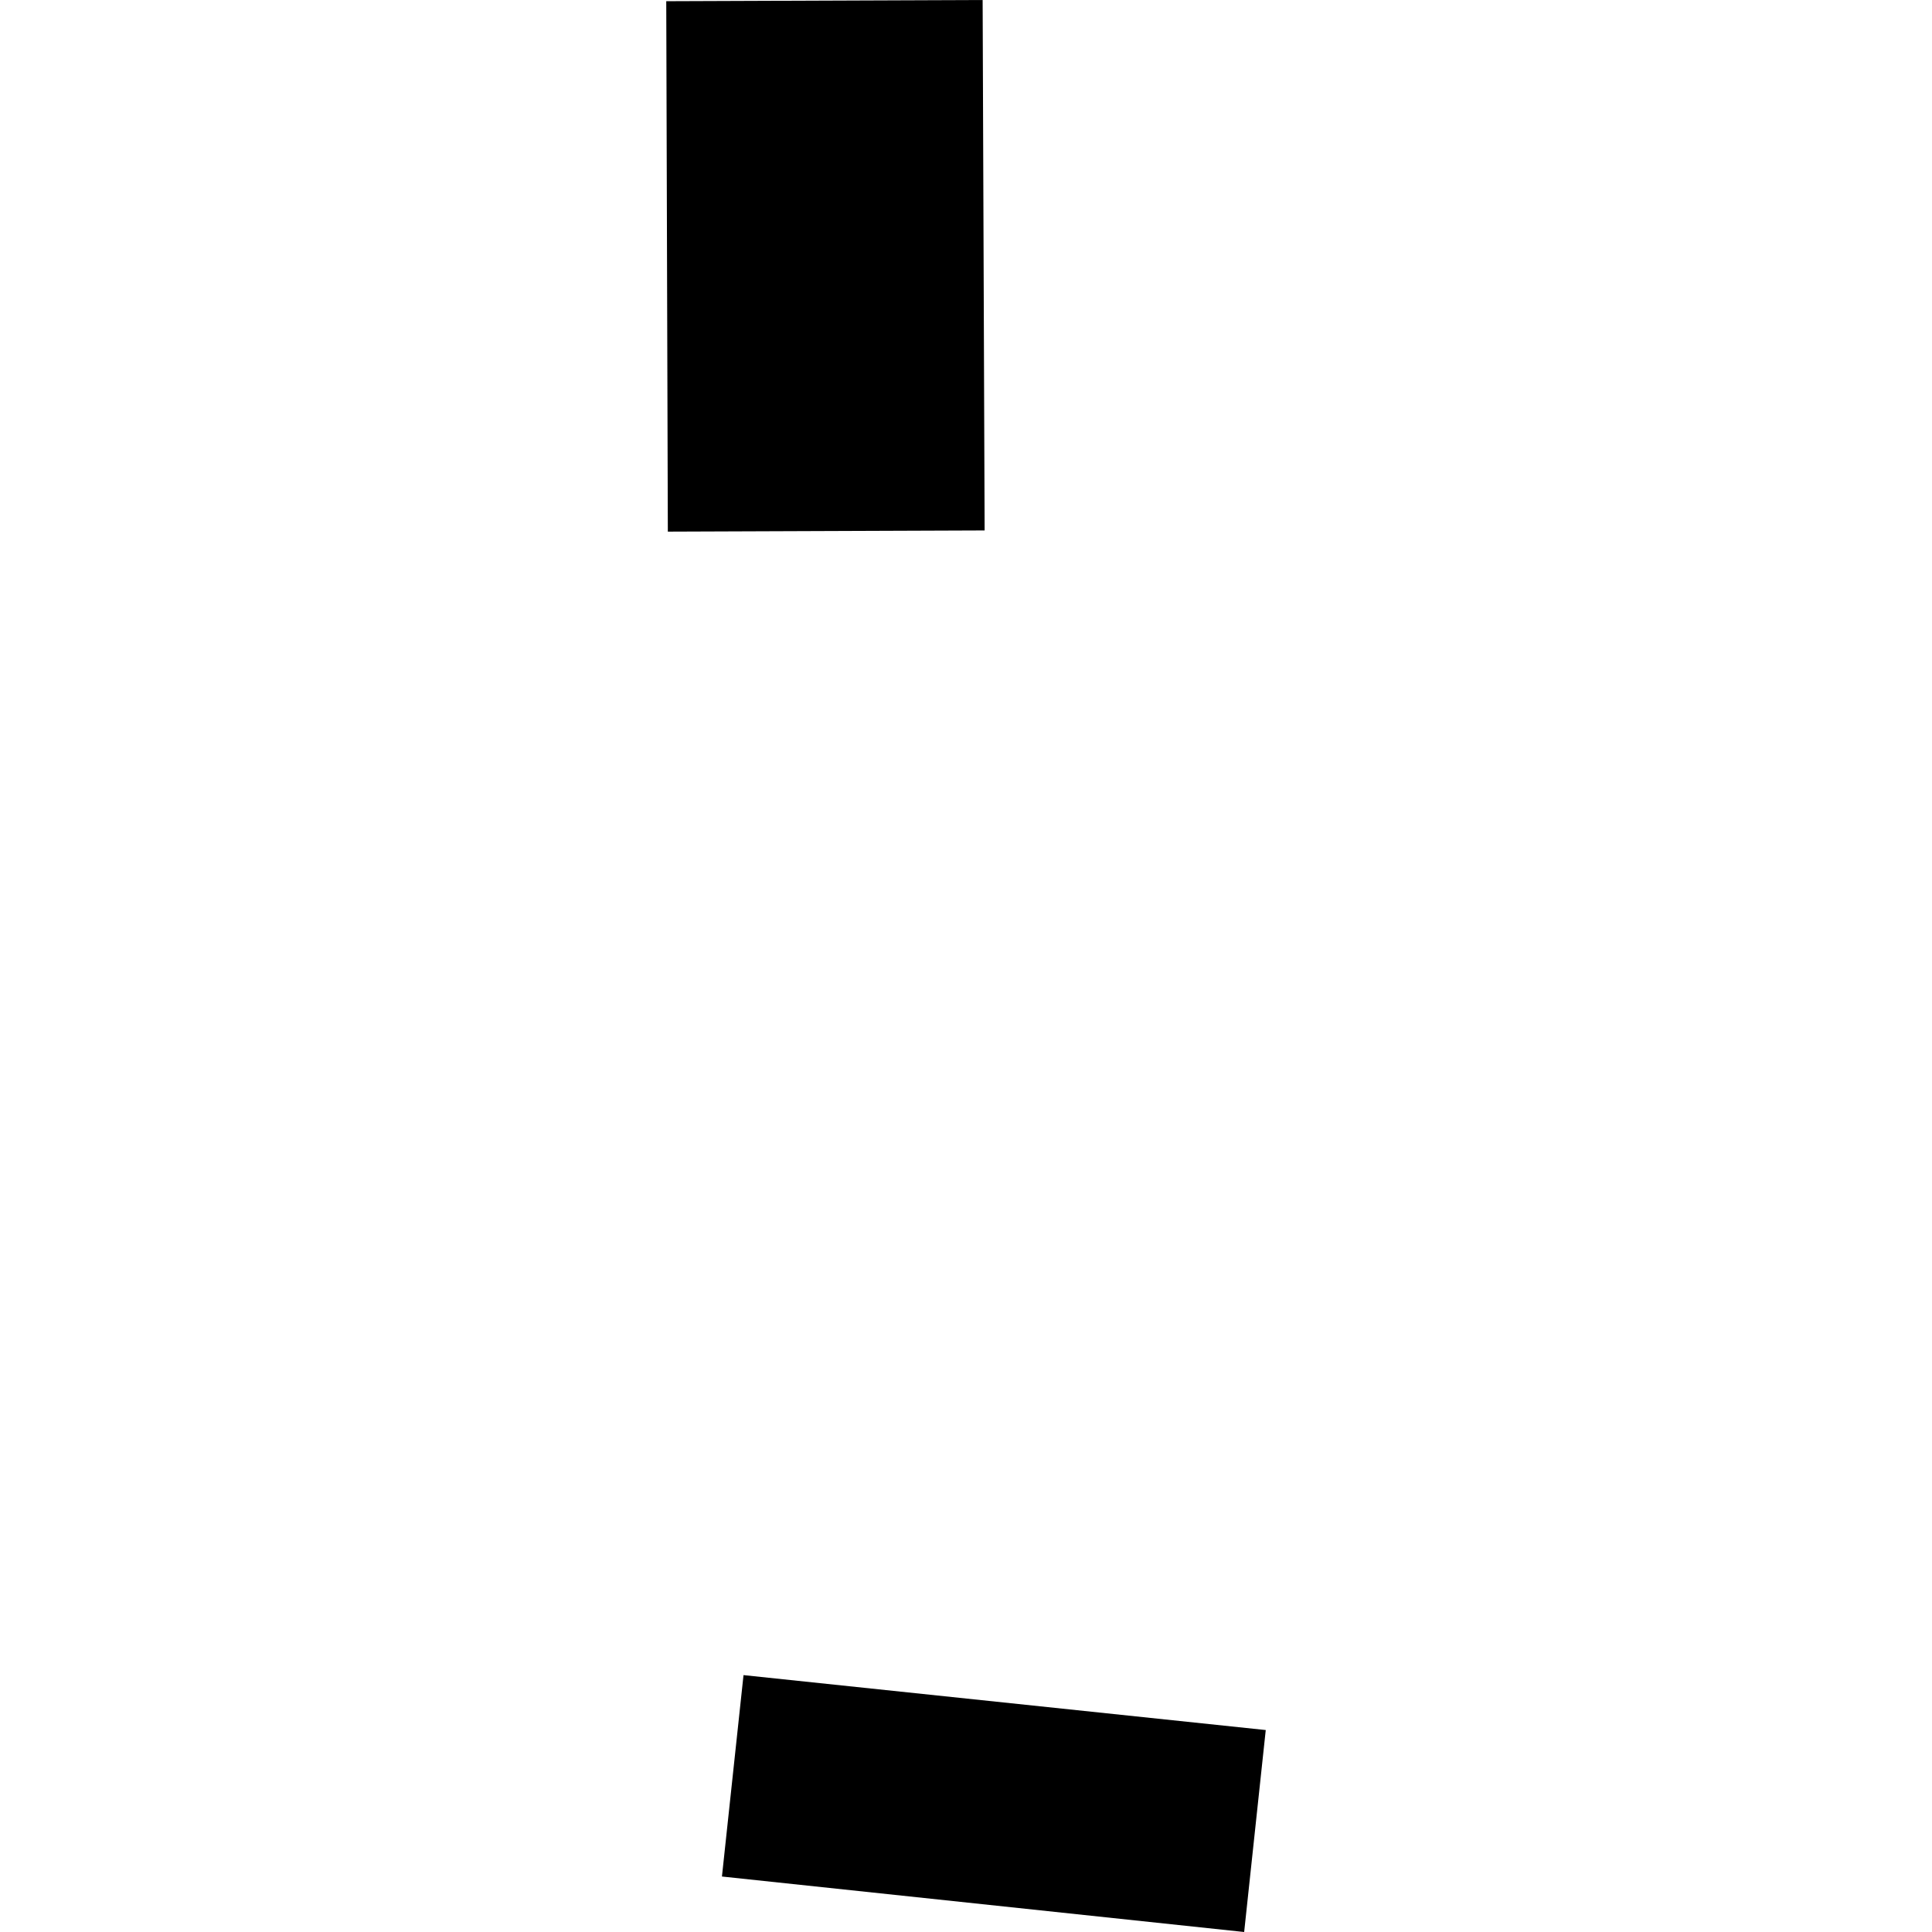 <?xml version="1.0" encoding="utf-8" standalone="no"?>
<!DOCTYPE svg PUBLIC "-//W3C//DTD SVG 1.1//EN"
  "http://www.w3.org/Graphics/SVG/1.1/DTD/svg11.dtd">
<!-- Created with matplotlib (https://matplotlib.org/) -->
<svg height="288pt" version="1.1" viewBox="0 0 288 288" width="288pt" xmlns="http://www.w3.org/2000/svg" xmlns:xlink="http://www.w3.org/1999/xlink">
 <defs>
  <style type="text/css">
*{stroke-linecap:butt;stroke-linejoin:round;}
  </style>
 </defs>
 <g id="figure_1">
  <g id="patch_1">
   <path d="M 0 288 
L 288 288 
L 288 0 
L 0 0 
z
" style="fill:none;opacity:0;"/>
  </g>
  <g id="axes_1">
   <g id="PatchCollection_1">
    <path clip-path="url(#pfe68183e42)" d="M 110.835 249.707 
L 188.683 257.895 
L 185.465 288 
L 107.619 279.73 
L 110.835 249.707 
"/>
    <path clip-path="url(#pfe68183e42)" d="M 99.317 0.178 
L 146.48 0 
L 146.776 79.072 
L 99.553 79.249 
L 99.317 0.178 
"/>
   </g>
  </g>
 </g>
 <defs>
  <clipPath id="pfe68183e42">
   <rect height="288" width="89.367" x="99.317" y="0"/>
  </clipPath>
 </defs>
</svg>
